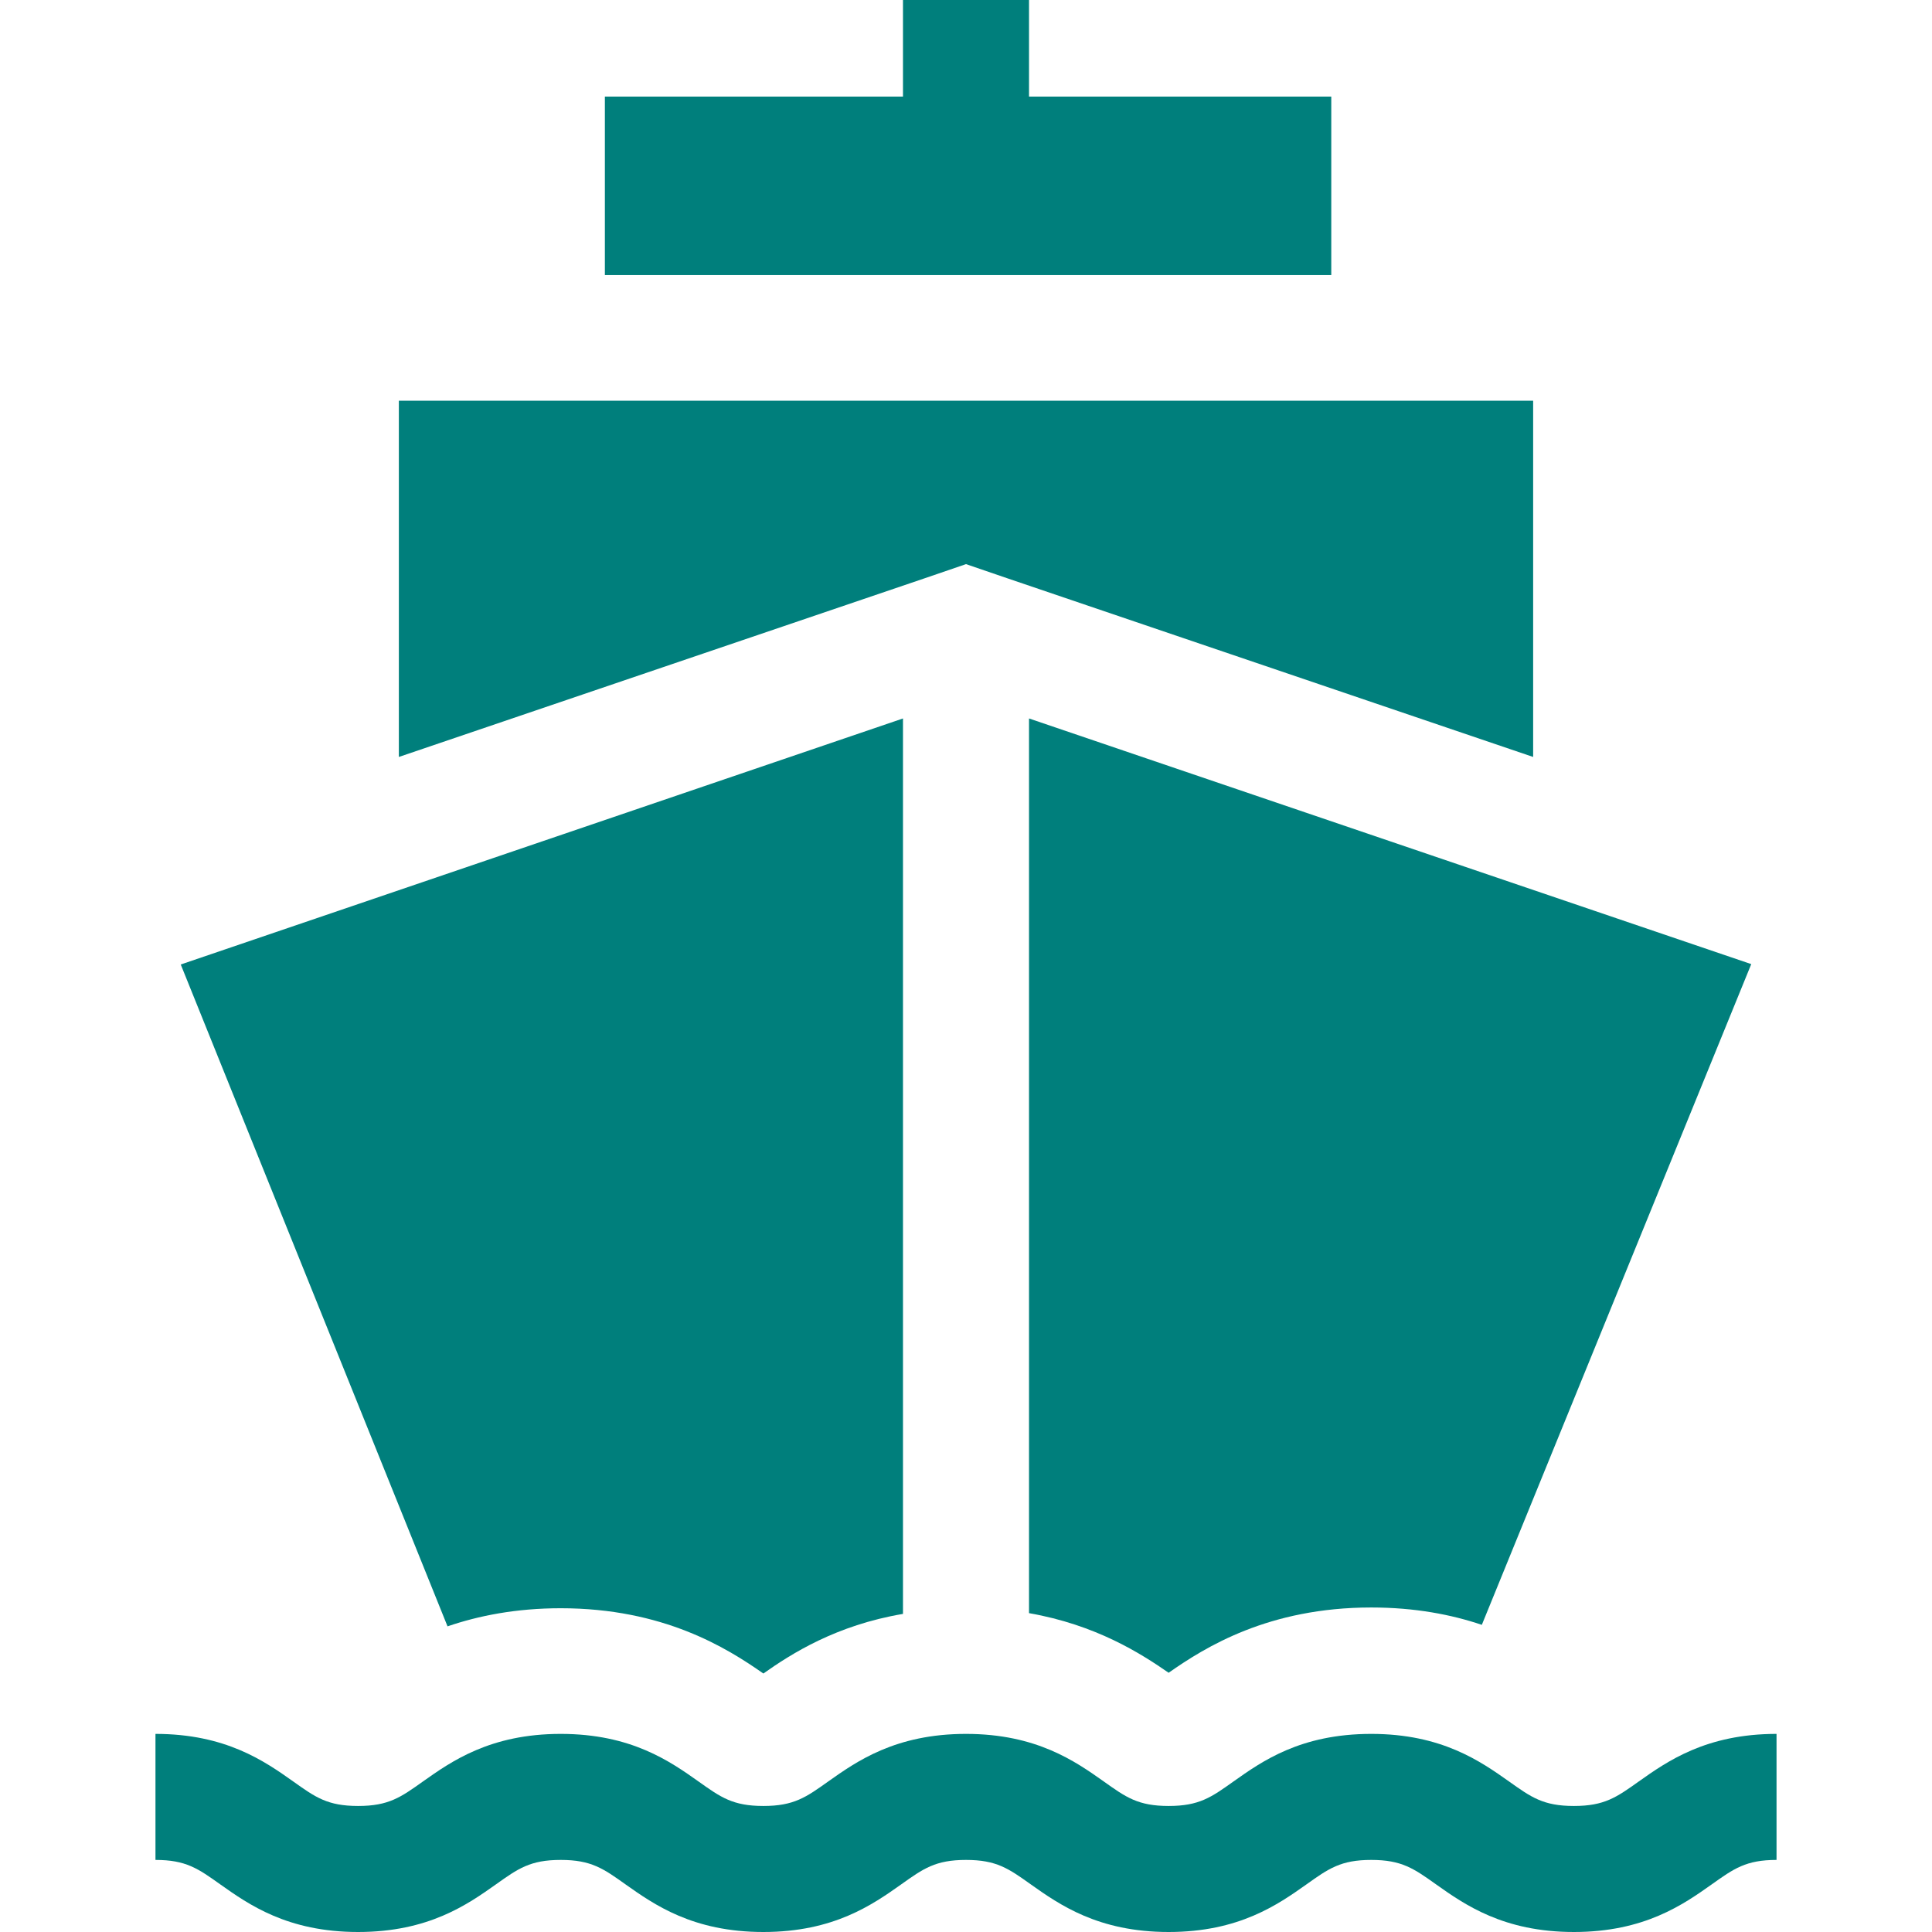 <?xml version="1.0" encoding="utf-8"?>
<!-- Generator: Adobe Illustrator 28.1.0, SVG Export Plug-In . SVG Version: 6.00 Build 0)  -->
<svg version="1.1" id="Layer_1" xmlns="http://www.w3.org/2000/svg" xmlns:xlink="http://www.w3.org/1999/xlink" x="0px" y="0px"
	 viewBox="0 0 512 512" style="enable-background:new 0 0 512 512;" xml:space="preserve">
<style type="text/css">
	.st0{fill:#007F7C;}
</style>
<g>
	<g>
		<polygon class="st0" points="105.7,106.2 105.7,200.6 245.2,153.2 256,149.5 266.8,153.2 406.3,200.6 406.3,106.2 		"/>
	</g>
</g>
<g>
	<g>
		<path class="st0" d="M434.3,472.1c-5.9,4.2-9.1,6.5-17.2,6.5s-11.3-2.3-17.2-6.5c-7.5-5.3-17.8-12.6-36.5-12.6
			c-18.8,0-29,7.3-36.5,12.6c-5.9,4.2-9.1,6.5-17.2,6.5s-11.3-2.3-17.2-6.5c-7.5-5.3-17.8-12.6-36.5-12.6s-29,7.3-36.5,12.6
			c-5.9,4.2-9.1,6.5-17.2,6.5c-8.1,0-11.3-2.3-17.2-6.5c-7.5-5.3-17.8-12.6-36.5-12.6s-29,7.3-36.5,12.6c-5.9,4.2-9.1,6.5-17.2,6.5
			s-11.3-2.3-17.2-6.5c-7.5-5.3-17.8-12.6-36.5-12.6v33.4c8.1,0,11.3,2.3,17.2,6.5c7.5,5.3,17.8,12.6,36.5,12.6s29-7.3,36.5-12.6
			c5.9-4.2,9.1-6.5,17.2-6.5c8.1,0,11.3,2.3,17.2,6.5c7.5,5.3,17.8,12.6,36.5,12.6s29-7.3,36.5-12.6c5.9-4.2,9.1-6.5,17.2-6.5
			c8.1,0,11.3,2.3,17.2,6.5c7.5,5.3,17.8,12.6,36.5,12.6s29-7.3,36.5-12.6c5.9-4.2,9.1-6.5,17.2-6.5s11.3,2.3,17.2,6.5
			c7.5,5.3,17.8,12.6,36.5,12.6s29-7.3,36.5-12.6c5.9-4.2,9.1-6.5,17.2-6.5v-33.4C452.1,459.5,441.8,466.8,434.3,472.1z"/>
	</g>
</g>
<g>
	<g>
		<polygon class="st0" points="272.7,25.6 272.7,0 239.3,0 239.3,25.6 160.3,25.6 160.3,72.9 352.8,72.9 352.8,25.6 		"/>
	</g>
</g>
<g>
	<g>
		<path class="st0" d="M47.9,255.6L118.6,431c8.2-2.8,18.1-4.8,30-4.8c27.2,0,44,10.5,53.7,17.3c7.5-5.3,19.3-12.8,37-15.8V190.4
			L47.9,255.6z"/>
	</g>
</g>
<g>
	<g>
		<path class="st0" d="M272.7,190.4v237.1c17.7,3.1,29.5,10.6,37,15.8c9.7-6.8,26.5-17.3,53.7-17.3c11.6,0,21.3,1.9,29.3,4.6
			l71.4-175.1L272.7,190.4z"/>
	</g>
</g>
</svg>
